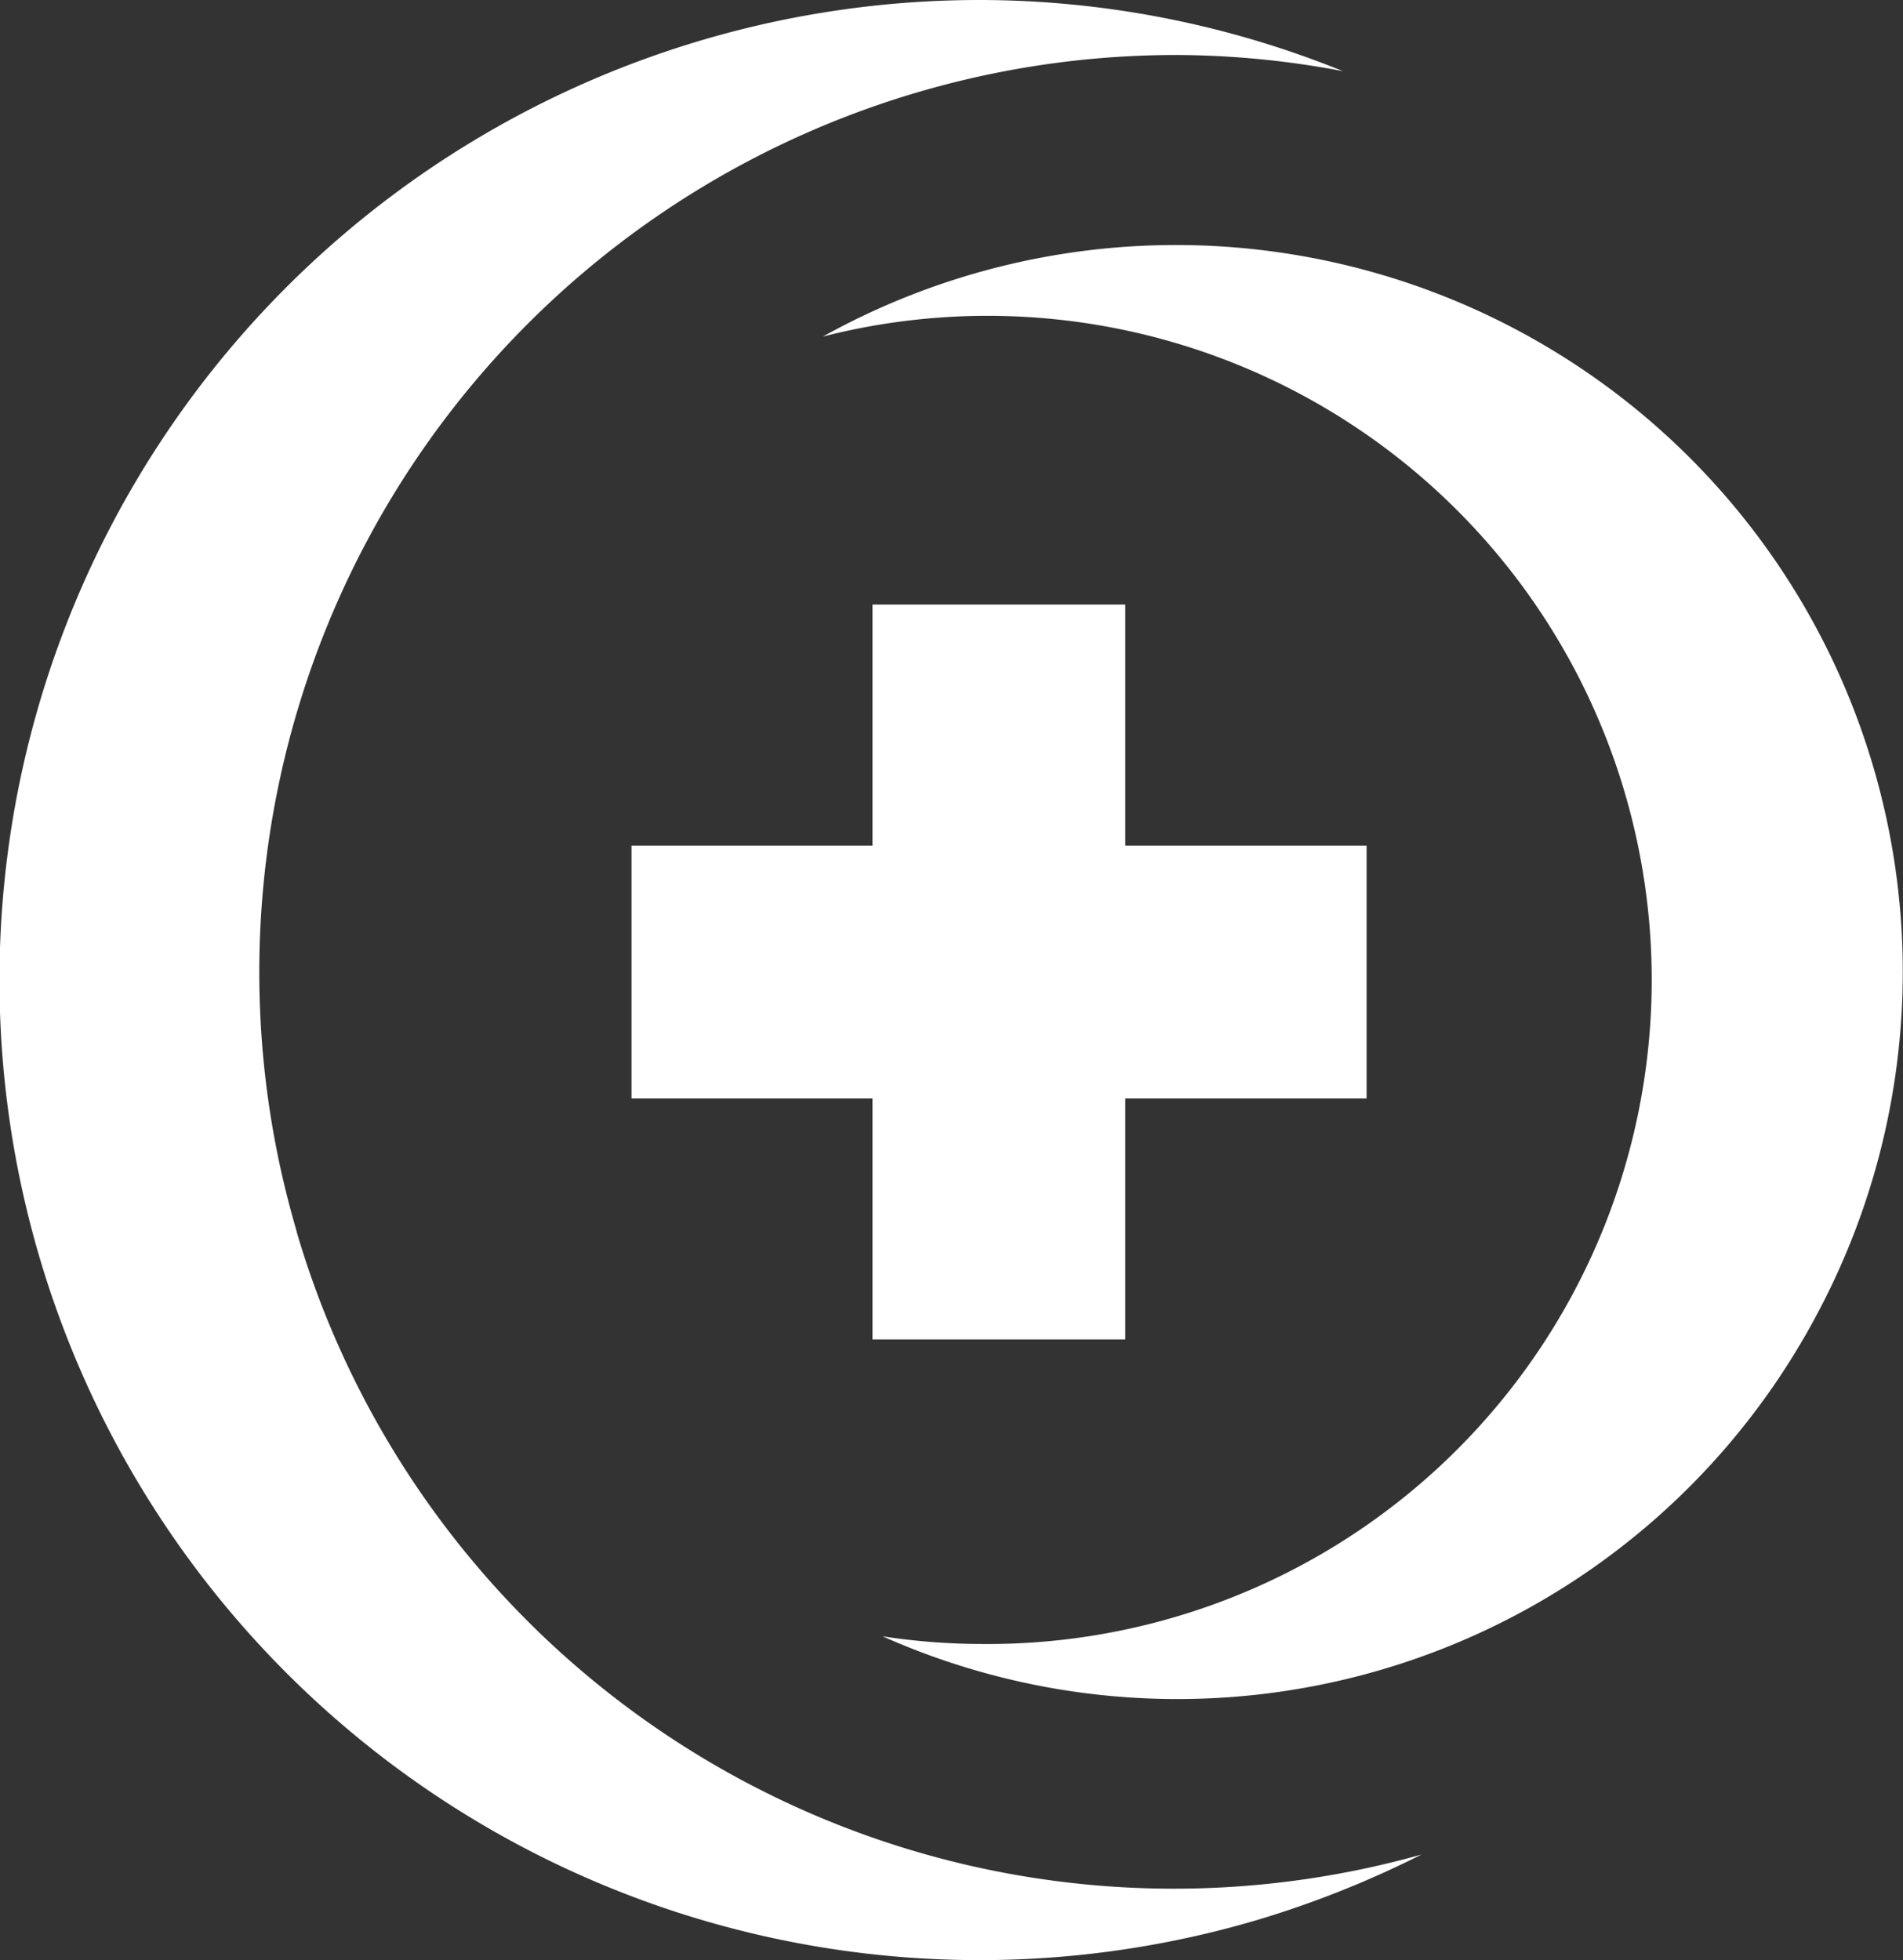 <svg xmlns="http://www.w3.org/2000/svg" width="41.007" height="42.24" viewBox="0 0 41.007 42.24">
  <rect x="0" y="0" width="41.007" height="42.24" fill="#333333" stroke="none"/>
  <path id="Path_1174" data-name="Path 1174" d="M39.545,28.435a15.6,15.6,0,0,1-20.074,6.827,14.085,14.085,0,0,0,2.1.165A14.311,14.311,0,1,0,18.184,7.253,15.661,15.661,0,0,1,39.545,28.435Zm-32.7-1.9A19.765,19.765,0,0,1,25.792,1.185a19.438,19.438,0,0,1,3.6.349A20.891,20.891,0,0,0,21.587,0,21.12,21.12,0,1,0,27.55,41.373a21.591,21.591,0,0,0,3.534-1.409A19.7,19.7,0,0,1,6.841,26.534ZM19.253,13.028v5.194H14.06v5.449h5.193v5.193H24.7V23.671H29.9V18.222H24.7V13.028Z" transform="translate(-0.452)" fill="#fff"/>
</svg>
